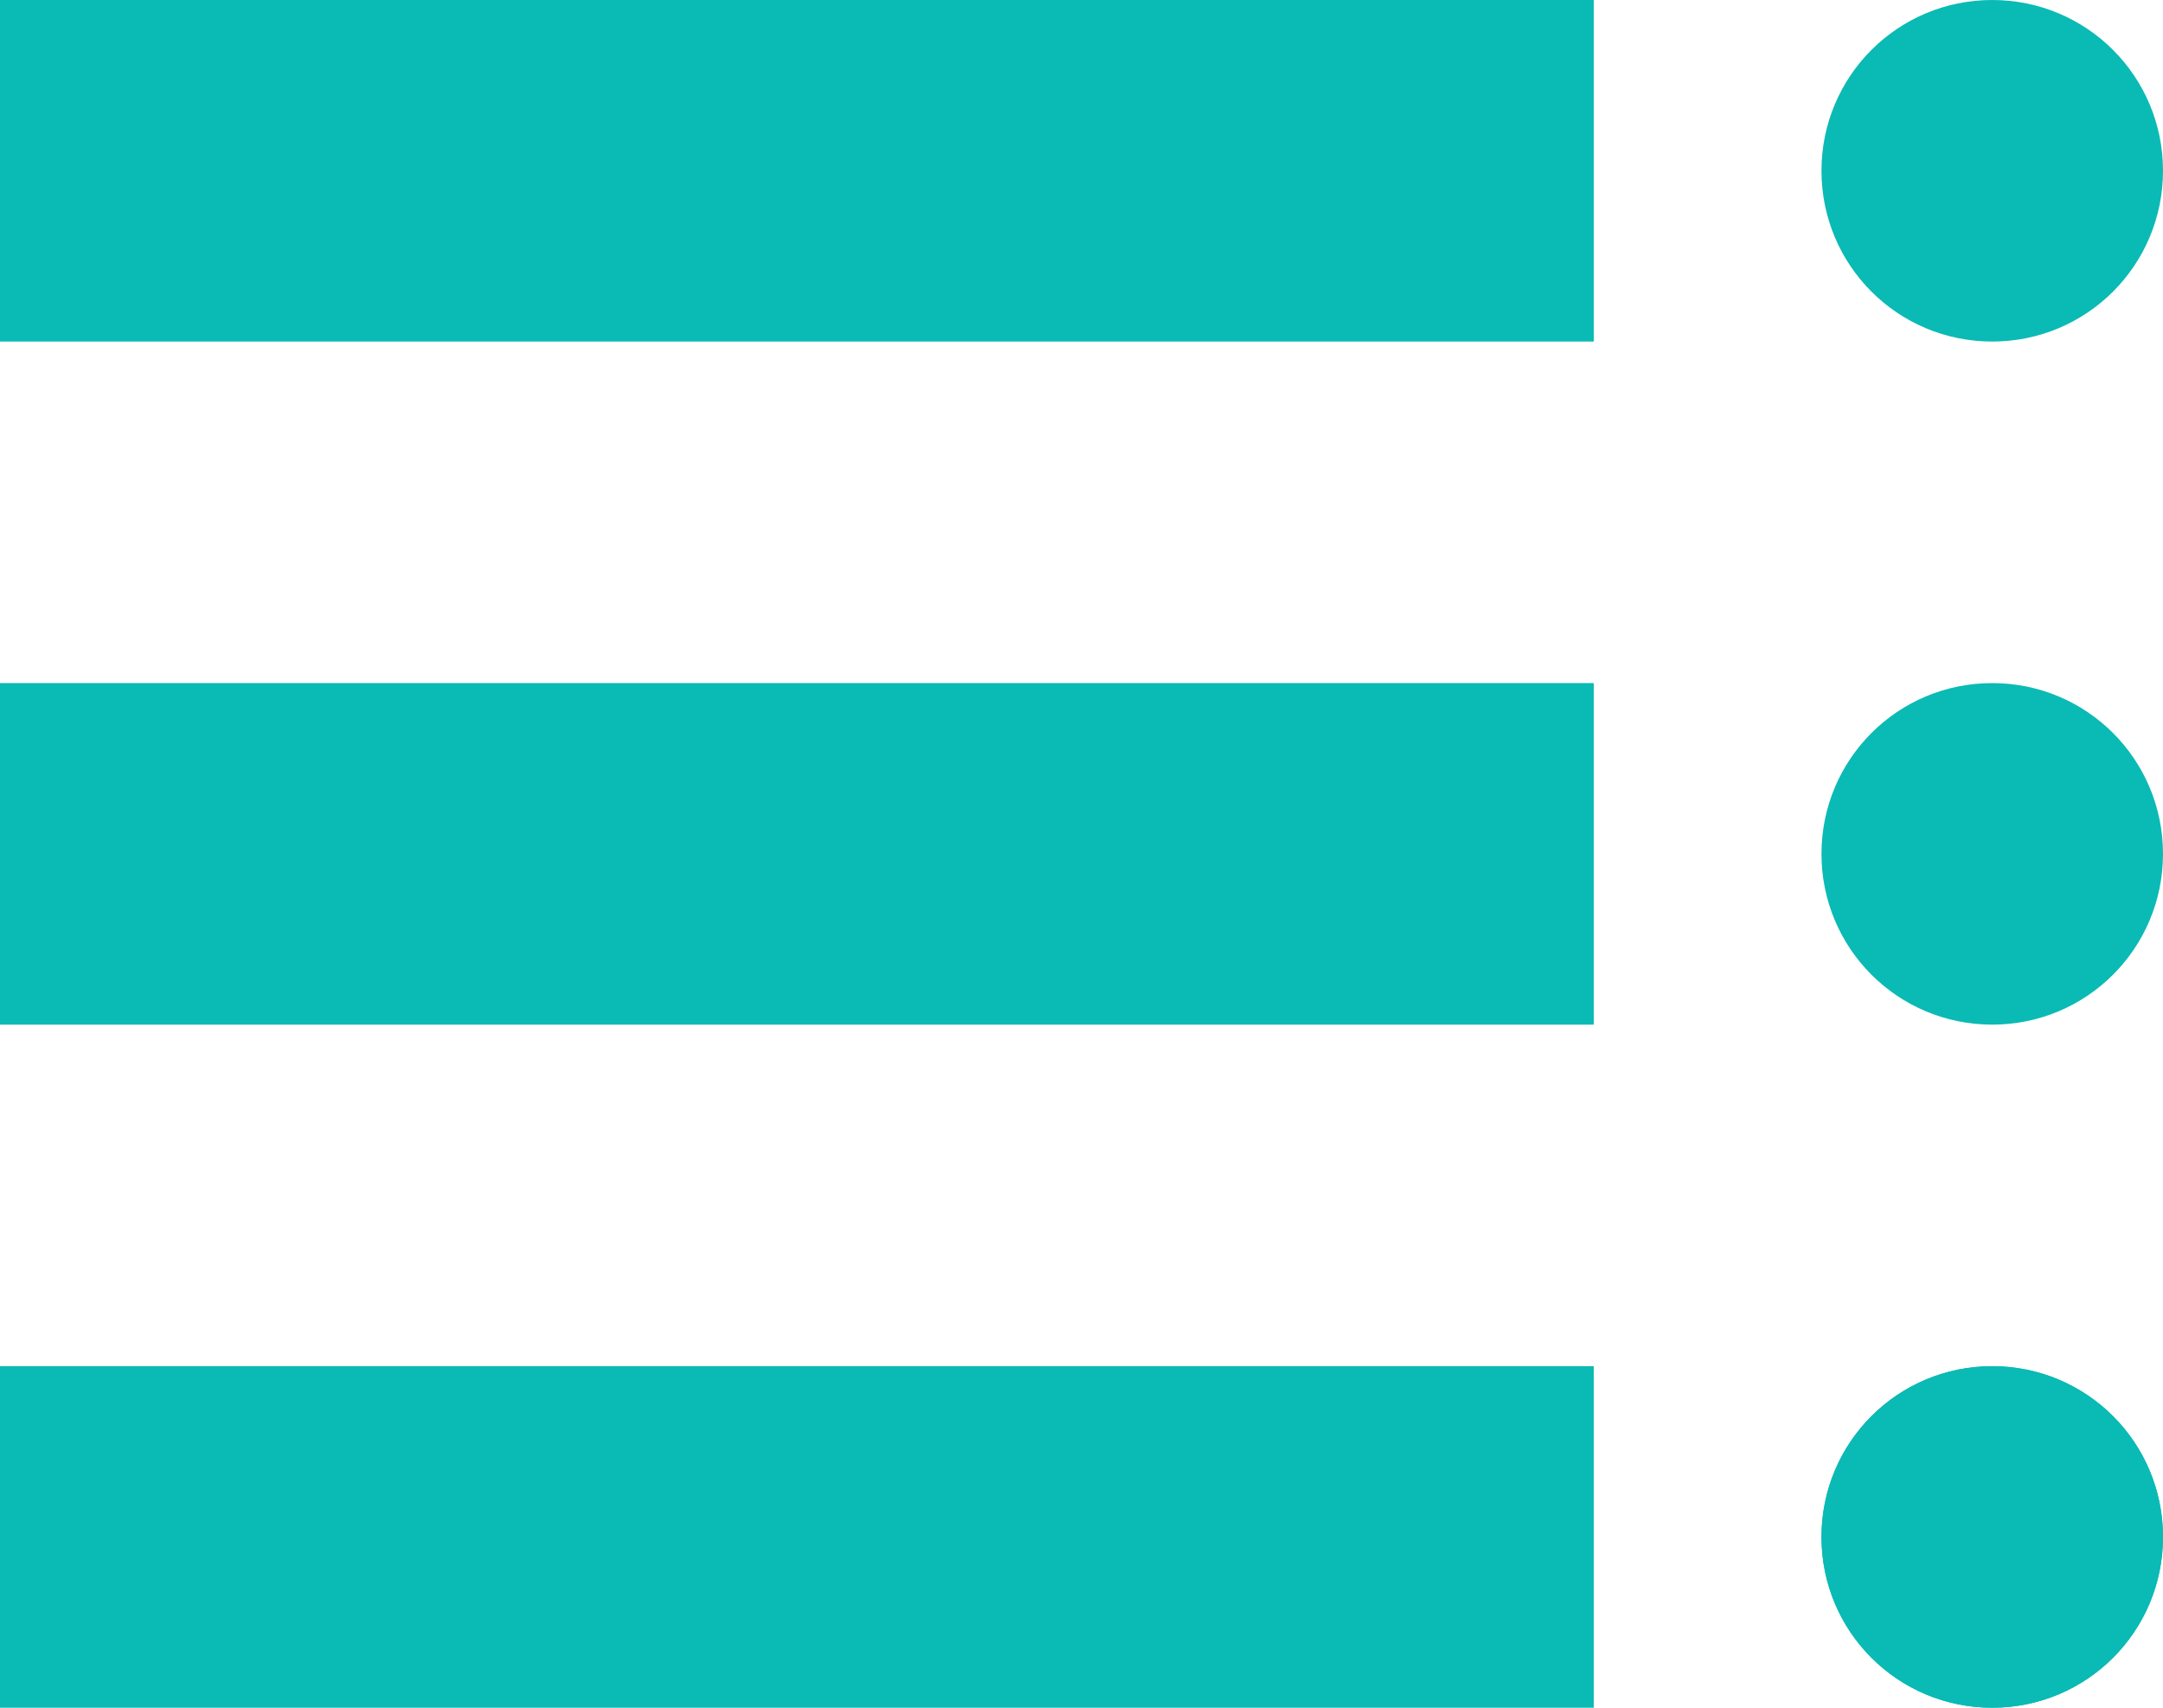 <svg viewBox="0 0 19 15" xmlns="http://www.w3.org/2000/svg"><g fill="#0abab5"><path d="m0 0h14v3h-14z"/><path d="m0 6h14v3h-14z"/><path d="m0 12h14v3h-14z"/><path d="m17.5 0c.83 0 1.5.67 1.5 1.5s-.67 1.5-1.5 1.5-1.5-.67-1.5-1.5.67-1.5 1.5-1.5z"/><path d="m17.5 6c.83 0 1.5.67 1.5 1.5s-.67 1.5-1.5 1.5-1.5-.67-1.5-1.5.67-1.5 1.5-1.5z"/><path d="m17.5 12c.83 0 1.5.67 1.5 1.5s-.67 1.5-1.5 1.5-1.5-.67-1.5-1.5.67-1.5 1.5-1.5z"/><path d="m17.5 12c.83 0 1.5.67 1.5 1.5s-.67 1.5-1.5 1.5-1.5-.67-1.5-1.5.67-1.5 1.5-1.5z"/></g></svg>
